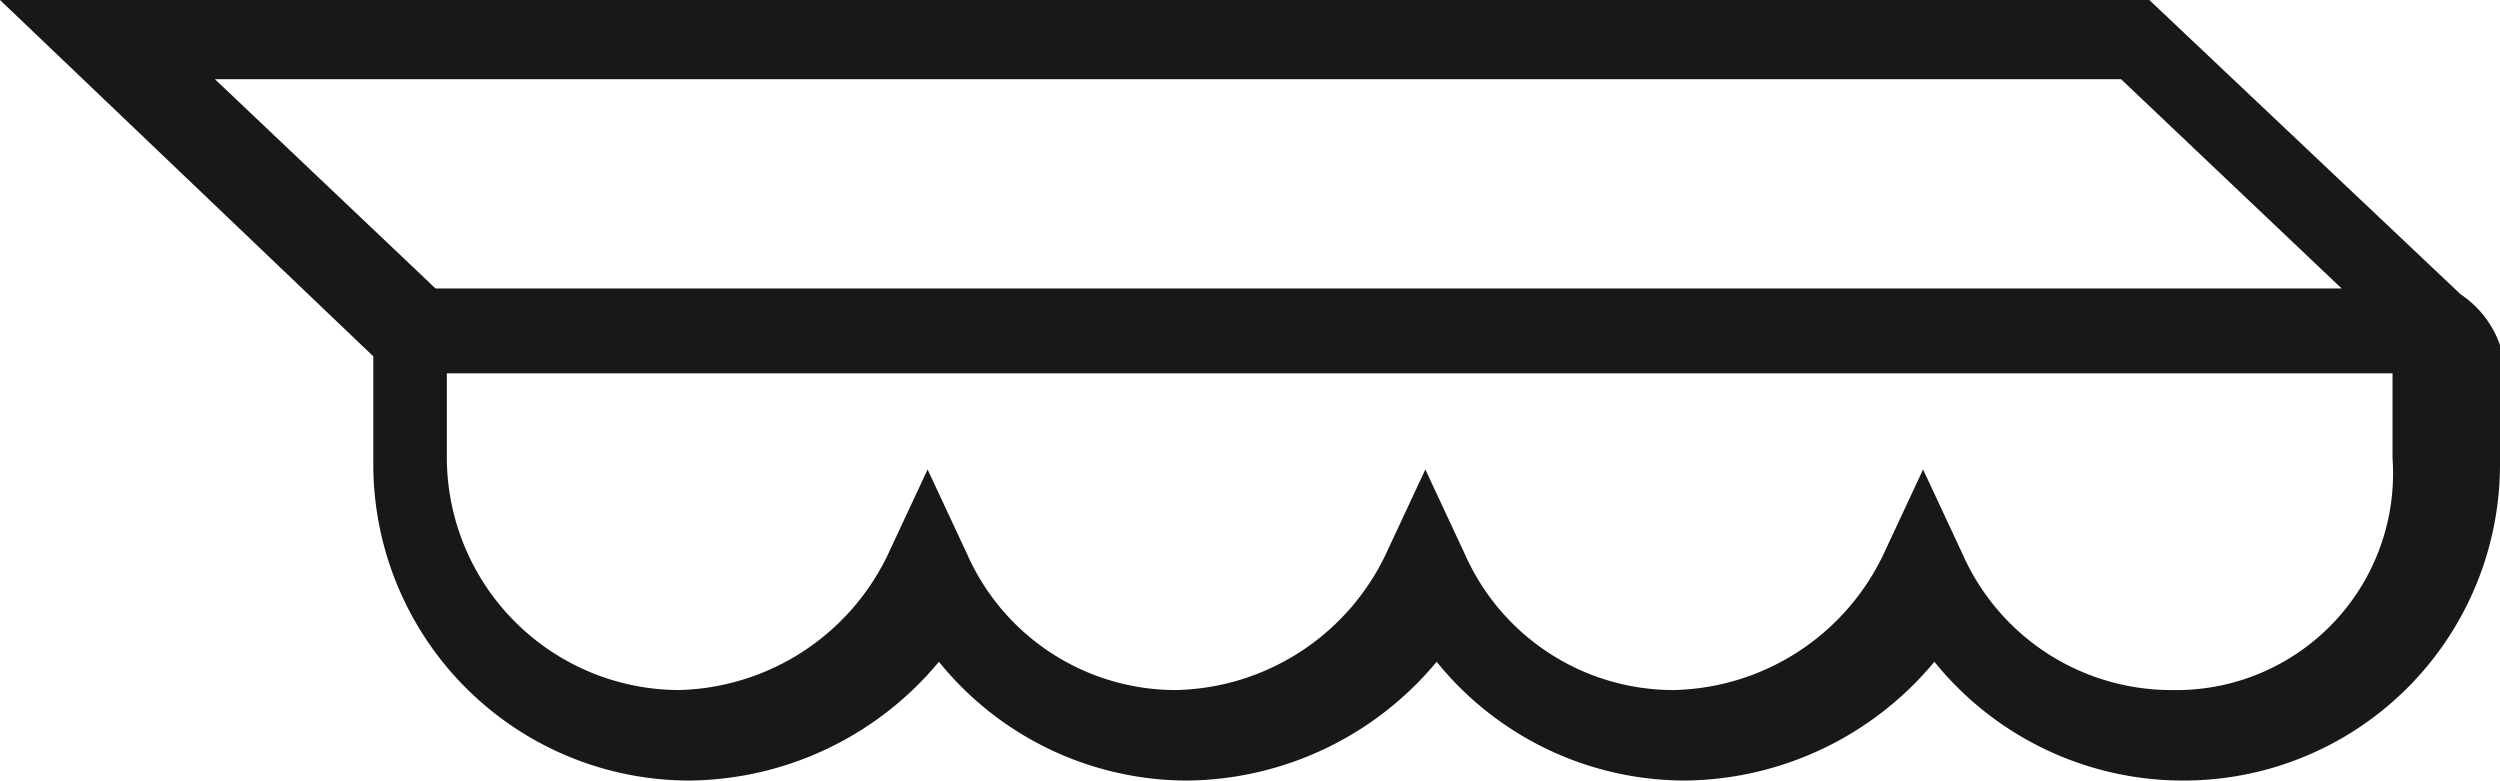 <svg xmlns="http://www.w3.org/2000/svg" width="44.2" height="13.8" viewBox="0 0 44.2 13.8">
  <path id="oknoland_ikona_26_markyza" d="M319.5,419.8l-5.5-5.2H276l6.6,6.3v1.9a5.591,5.591,0,0,0,5.6,5.6,5.8,5.8,0,0,0,4.4-2.1,5.649,5.649,0,0,0,4.4,2.1,5.8,5.8,0,0,0,4.4-2.1,5.649,5.649,0,0,0,4.4,2.1,5.8,5.8,0,0,0,4.4-2.1,5.649,5.649,0,0,0,4.4,2.1,5.591,5.591,0,0,0,5.6-5.6v-2.1A1.8,1.8,0,0,0,319.5,419.8Zm-6-3.8,3.9,3.7H283.7l-3.9-3.7Zm.9,10.8a4.036,4.036,0,0,1-3.7-2.4l-.7-1.5-.7,1.5a4.208,4.208,0,0,1-3.7,2.4,4.036,4.036,0,0,1-3.7-2.4l-.7-1.5-.7,1.5a4.208,4.208,0,0,1-3.7,2.4,4.036,4.036,0,0,1-3.7-2.4l-.7-1.5-.7,1.5a4.208,4.208,0,0,1-3.7,2.4,4.118,4.118,0,0,1-4.1-4.1v-1.5h34.4v1.5A3.831,3.831,0,0,1,314.4,426.8Z" transform="translate(-276 -414.6)" fill="#1a171b"/>
</svg>
